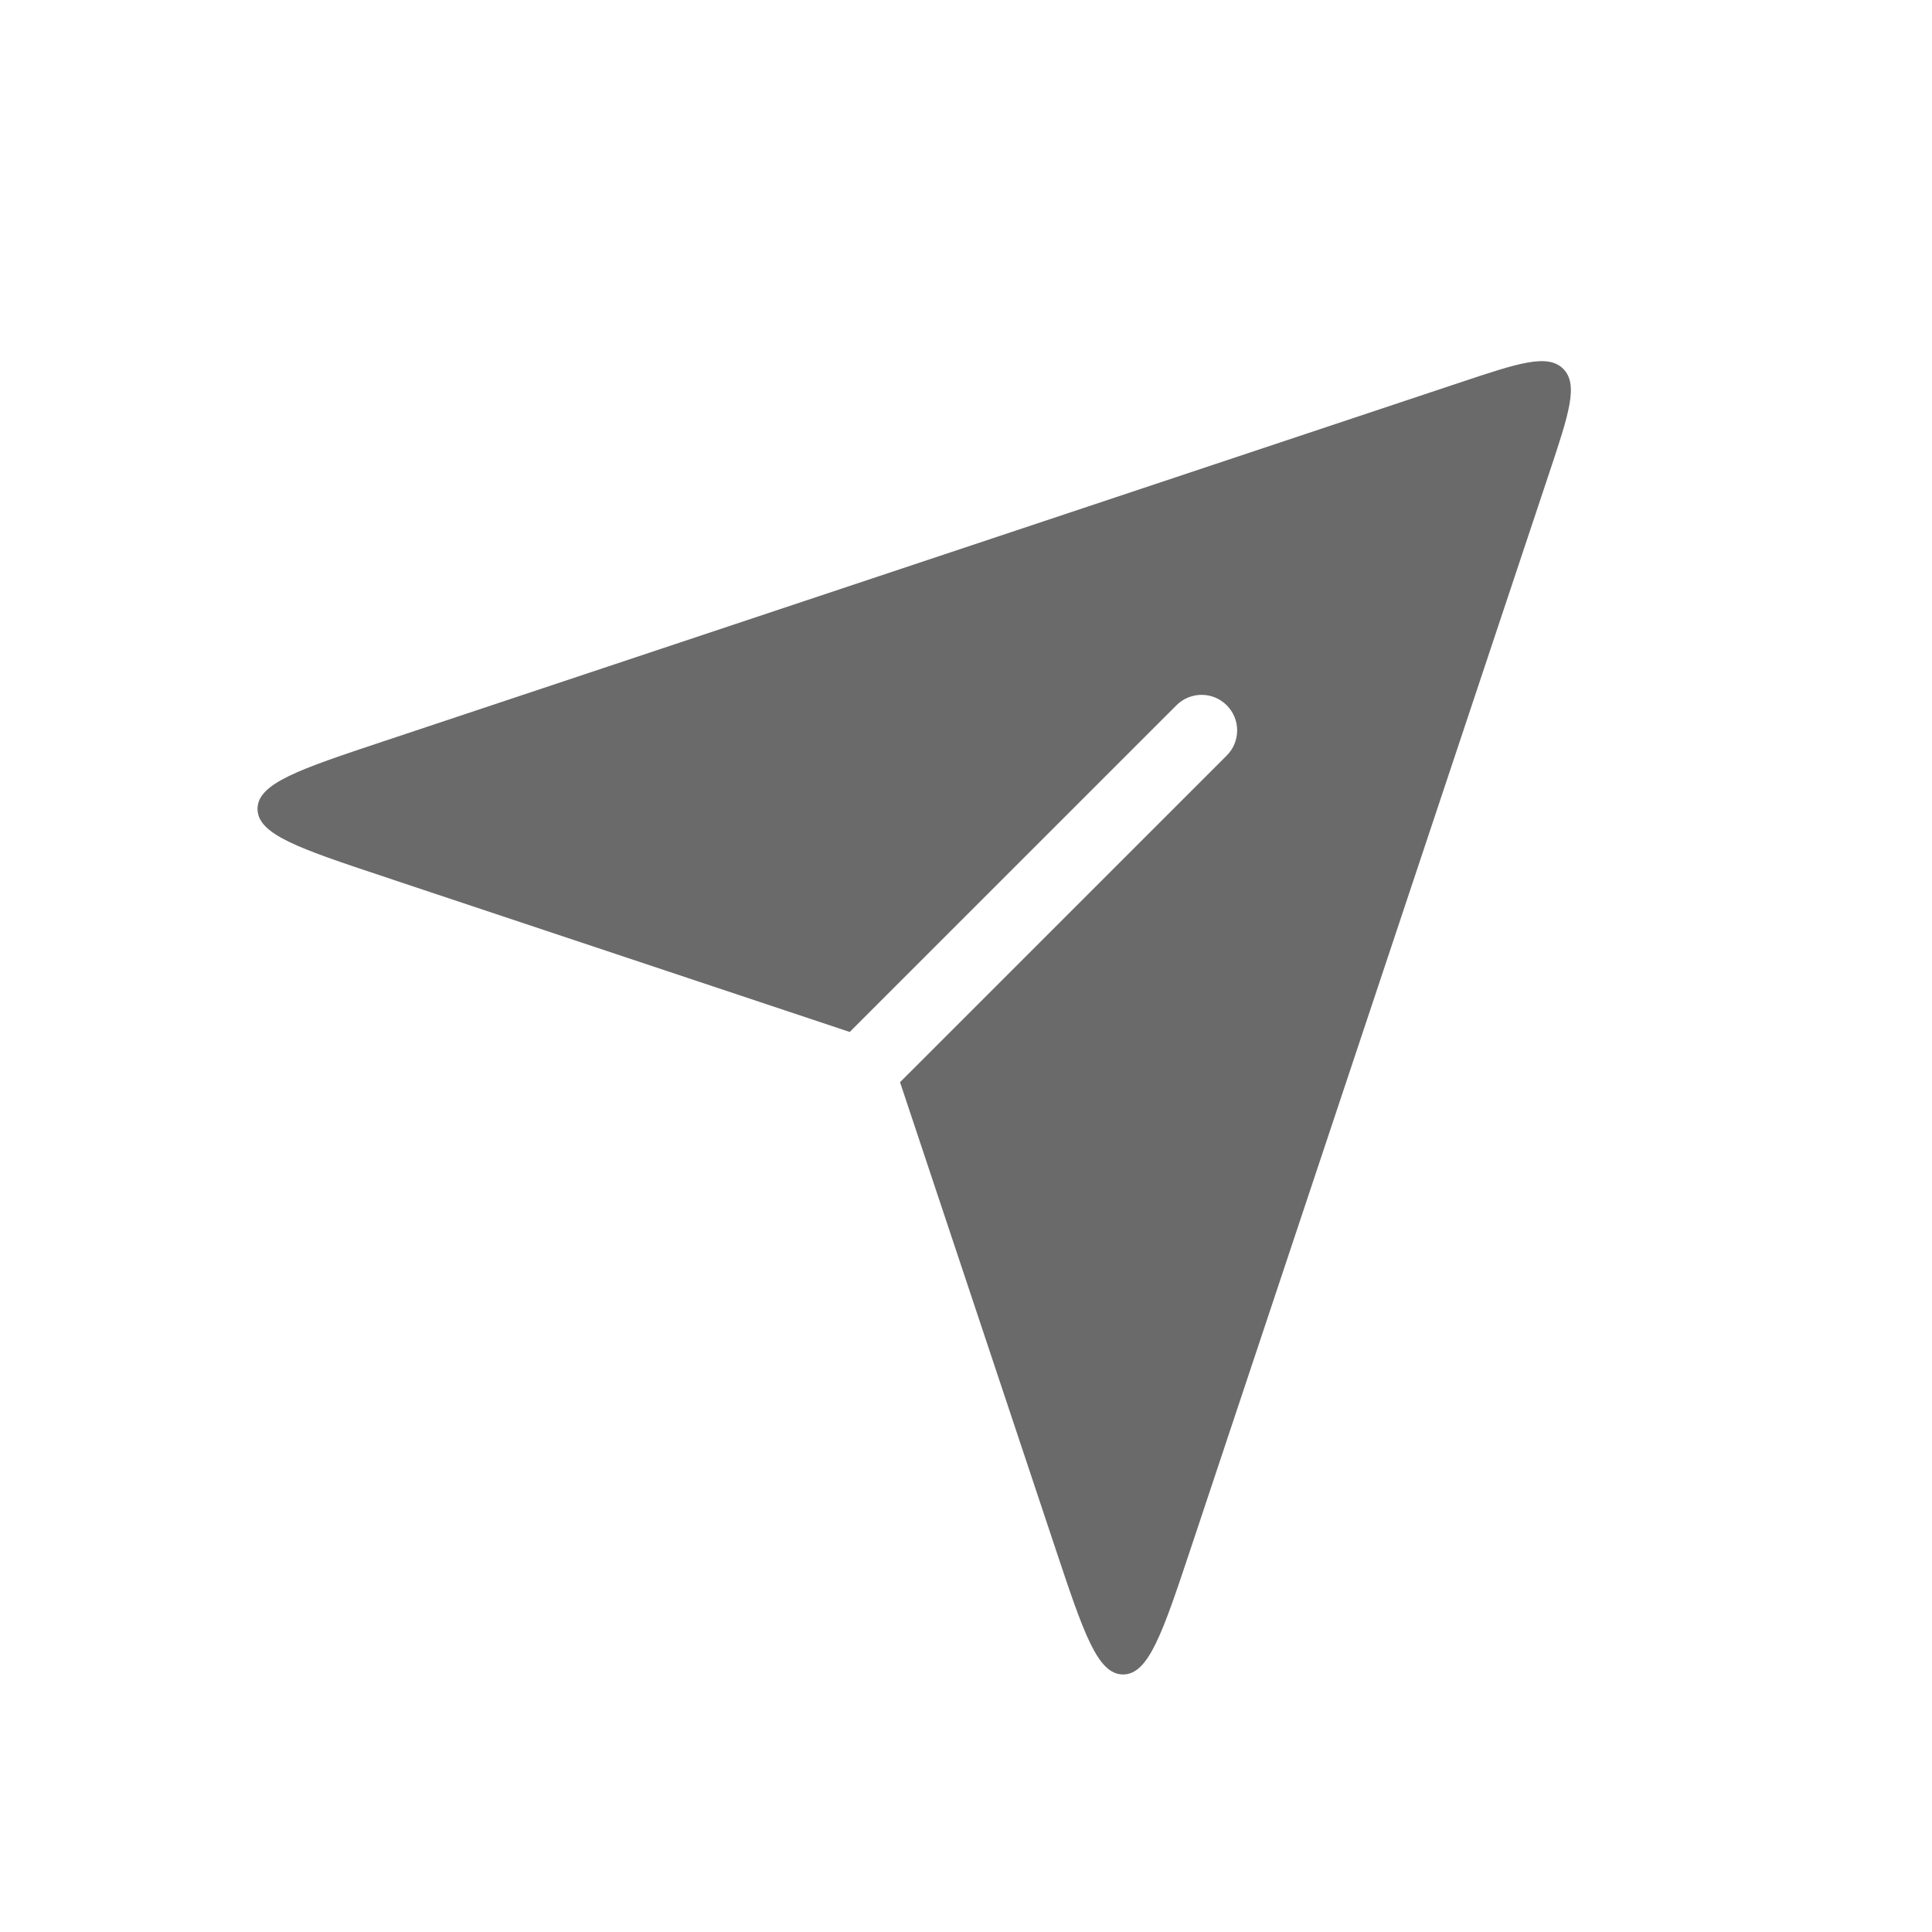 <svg width="41" height="41" viewBox="0 0 41 41" fill="none" xmlns="http://www.w3.org/2000/svg">
<path d="M30.97 8.122C32.219 7.705 32.844 7.497 33.174 7.827C33.503 8.157 33.295 8.781 32.879 10.031L25.266 32.871C24.674 34.647 24.377 35.535 23.833 35.535C23.289 35.534 22.993 34.646 22.401 32.871L19.1 22.966L26.033 16.034C26.328 15.739 26.328 15.262 26.033 14.967C25.738 14.672 25.261 14.672 24.966 14.967L18.032 21.9L8.129 18.598C6.353 18.006 5.465 17.71 5.465 17.166C5.465 16.623 6.353 16.327 8.129 15.735L30.97 8.122Z" fill="#6A6A6A"/>
</svg>
